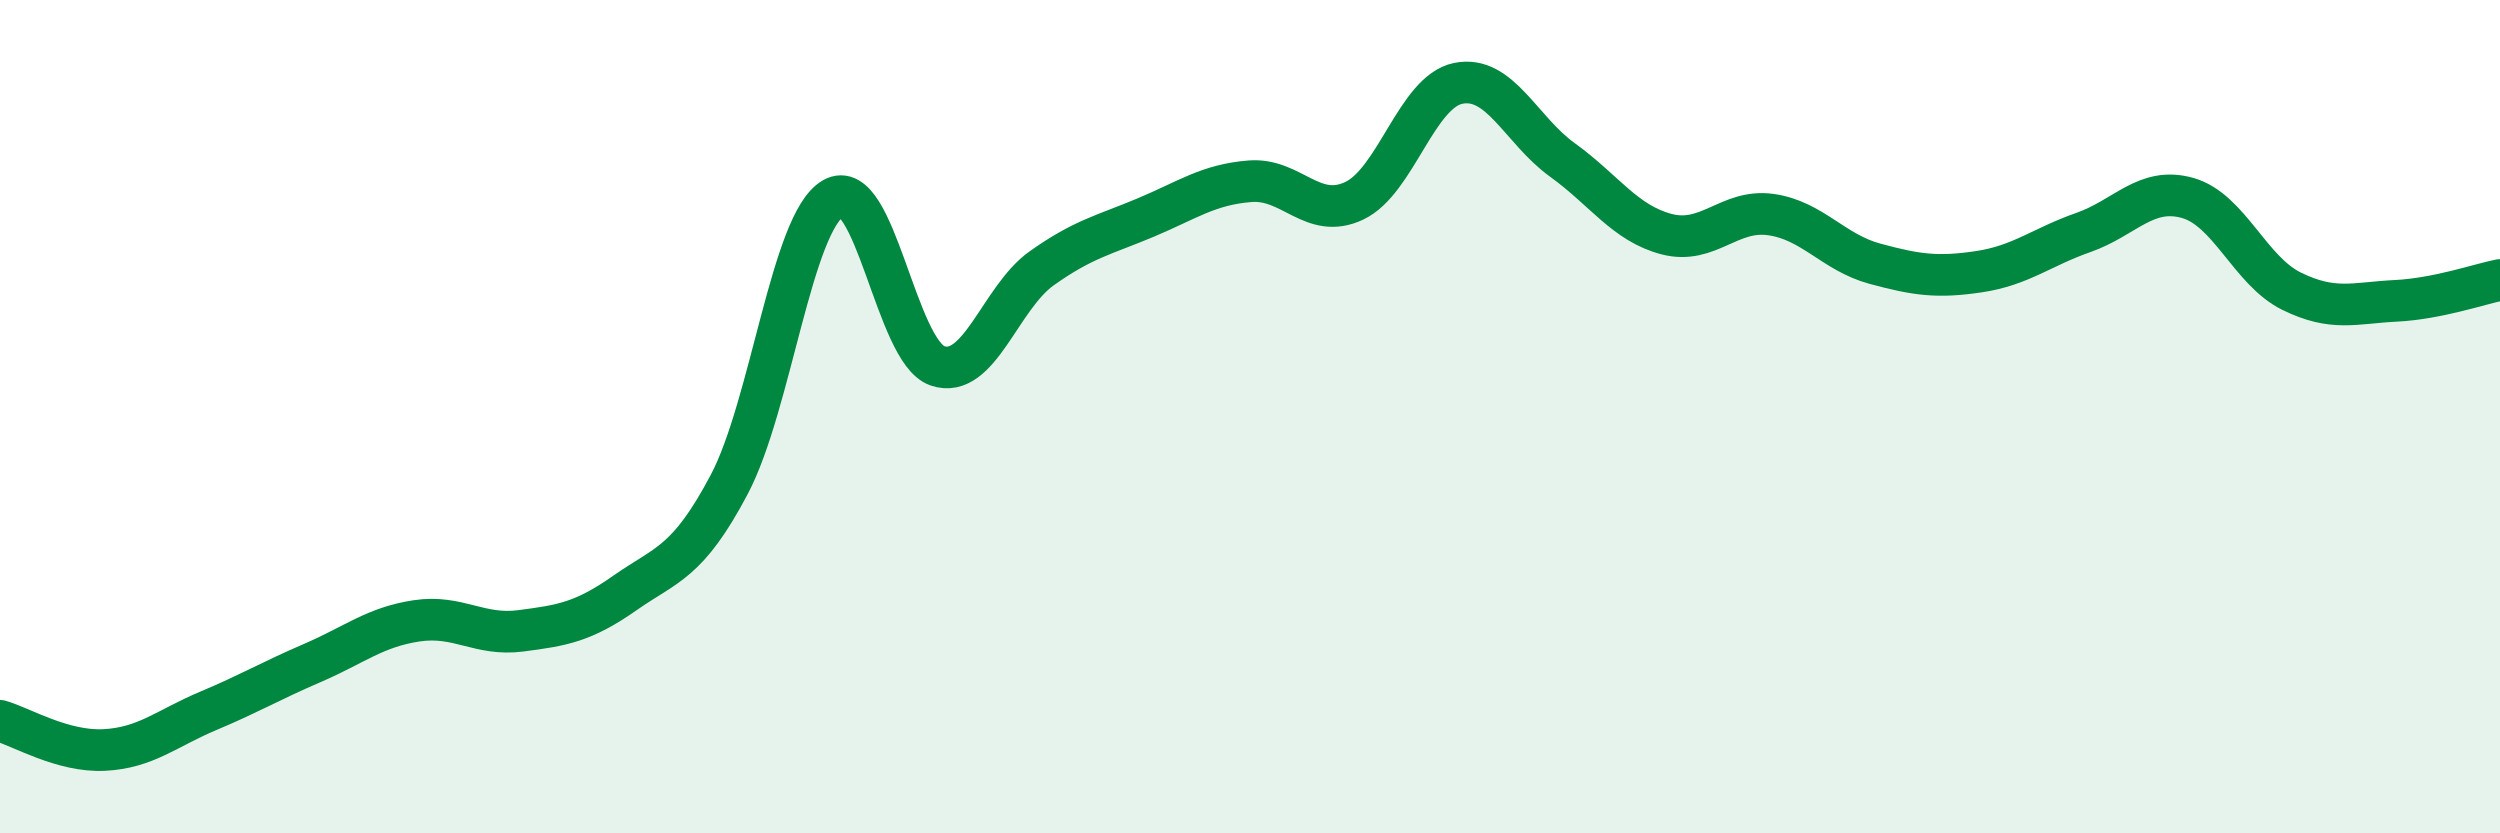 
    <svg width="60" height="20" viewBox="0 0 60 20" xmlns="http://www.w3.org/2000/svg">
      <path
        d="M 0,17.3 C 0.5,17.44 1.5,18.05 2.5,18 C 3.5,17.95 4,17.48 5,17.06 C 6,16.64 6.5,16.34 7.5,15.91 C 8.5,15.48 9,15.05 10,14.9 C 11,14.75 11.5,15.27 12.5,15.14 C 13.5,15.01 14,14.93 15,14.23 C 16,13.53 16.5,13.52 17.5,11.63 C 18.5,9.74 19,5.33 20,4.76 C 21,4.19 21.5,8.44 22.5,8.78 C 23.5,9.12 24,7.15 25,6.44 C 26,5.73 26.5,5.64 27.5,5.22 C 28.5,4.8 29,4.43 30,4.35 C 31,4.27 31.5,5.29 32.5,4.82 C 33.5,4.35 34,2.2 35,2 C 36,1.8 36.5,3.12 37.5,3.84 C 38.5,4.56 39,5.36 40,5.62 C 41,5.88 41.5,5.01 42.5,5.15 C 43.5,5.29 44,6.06 45,6.33 C 46,6.6 46.5,6.67 47.5,6.52 C 48.5,6.37 49,5.93 50,5.58 C 51,5.23 51.5,4.47 52.5,4.75 C 53.5,5.03 54,6.5 55,6.99 C 56,7.48 56.5,7.27 57.5,7.22 C 58.5,7.17 59.5,6.82 60,6.72L60 20L0 20Z"
        fill="#008740"
        opacity="0.1"
        stroke-linecap="round"
        stroke-linejoin="round"
      />
      <path
        d="M 0,17.3 C 0.5,17.44 1.5,18.05 2.5,18 C 3.5,17.95 4,17.48 5,17.06 C 6,16.64 6.5,16.34 7.5,15.91 C 8.5,15.48 9,15.05 10,14.9 C 11,14.75 11.5,15.27 12.5,15.14 C 13.5,15.01 14,14.93 15,14.23 C 16,13.53 16.5,13.52 17.5,11.63 C 18.5,9.74 19,5.33 20,4.76 C 21,4.19 21.5,8.44 22.5,8.78 C 23.5,9.12 24,7.15 25,6.44 C 26,5.73 26.5,5.64 27.5,5.22 C 28.5,4.8 29,4.43 30,4.35 C 31,4.27 31.5,5.29 32.5,4.82 C 33.5,4.35 34,2.2 35,2 C 36,1.8 36.5,3.12 37.5,3.84 C 38.5,4.56 39,5.36 40,5.62 C 41,5.88 41.5,5.01 42.5,5.15 C 43.5,5.29 44,6.06 45,6.33 C 46,6.6 46.5,6.67 47.5,6.52 C 48.5,6.37 49,5.93 50,5.58 C 51,5.23 51.5,4.47 52.5,4.75 C 53.5,5.03 54,6.5 55,6.99 C 56,7.48 56.5,7.27 57.5,7.22 C 58.5,7.17 59.5,6.82 60,6.72"
        stroke="#008740"
        stroke-width="1"
        fill="none"
        stroke-linecap="round"
        stroke-linejoin="round"
      />
    </svg>
  